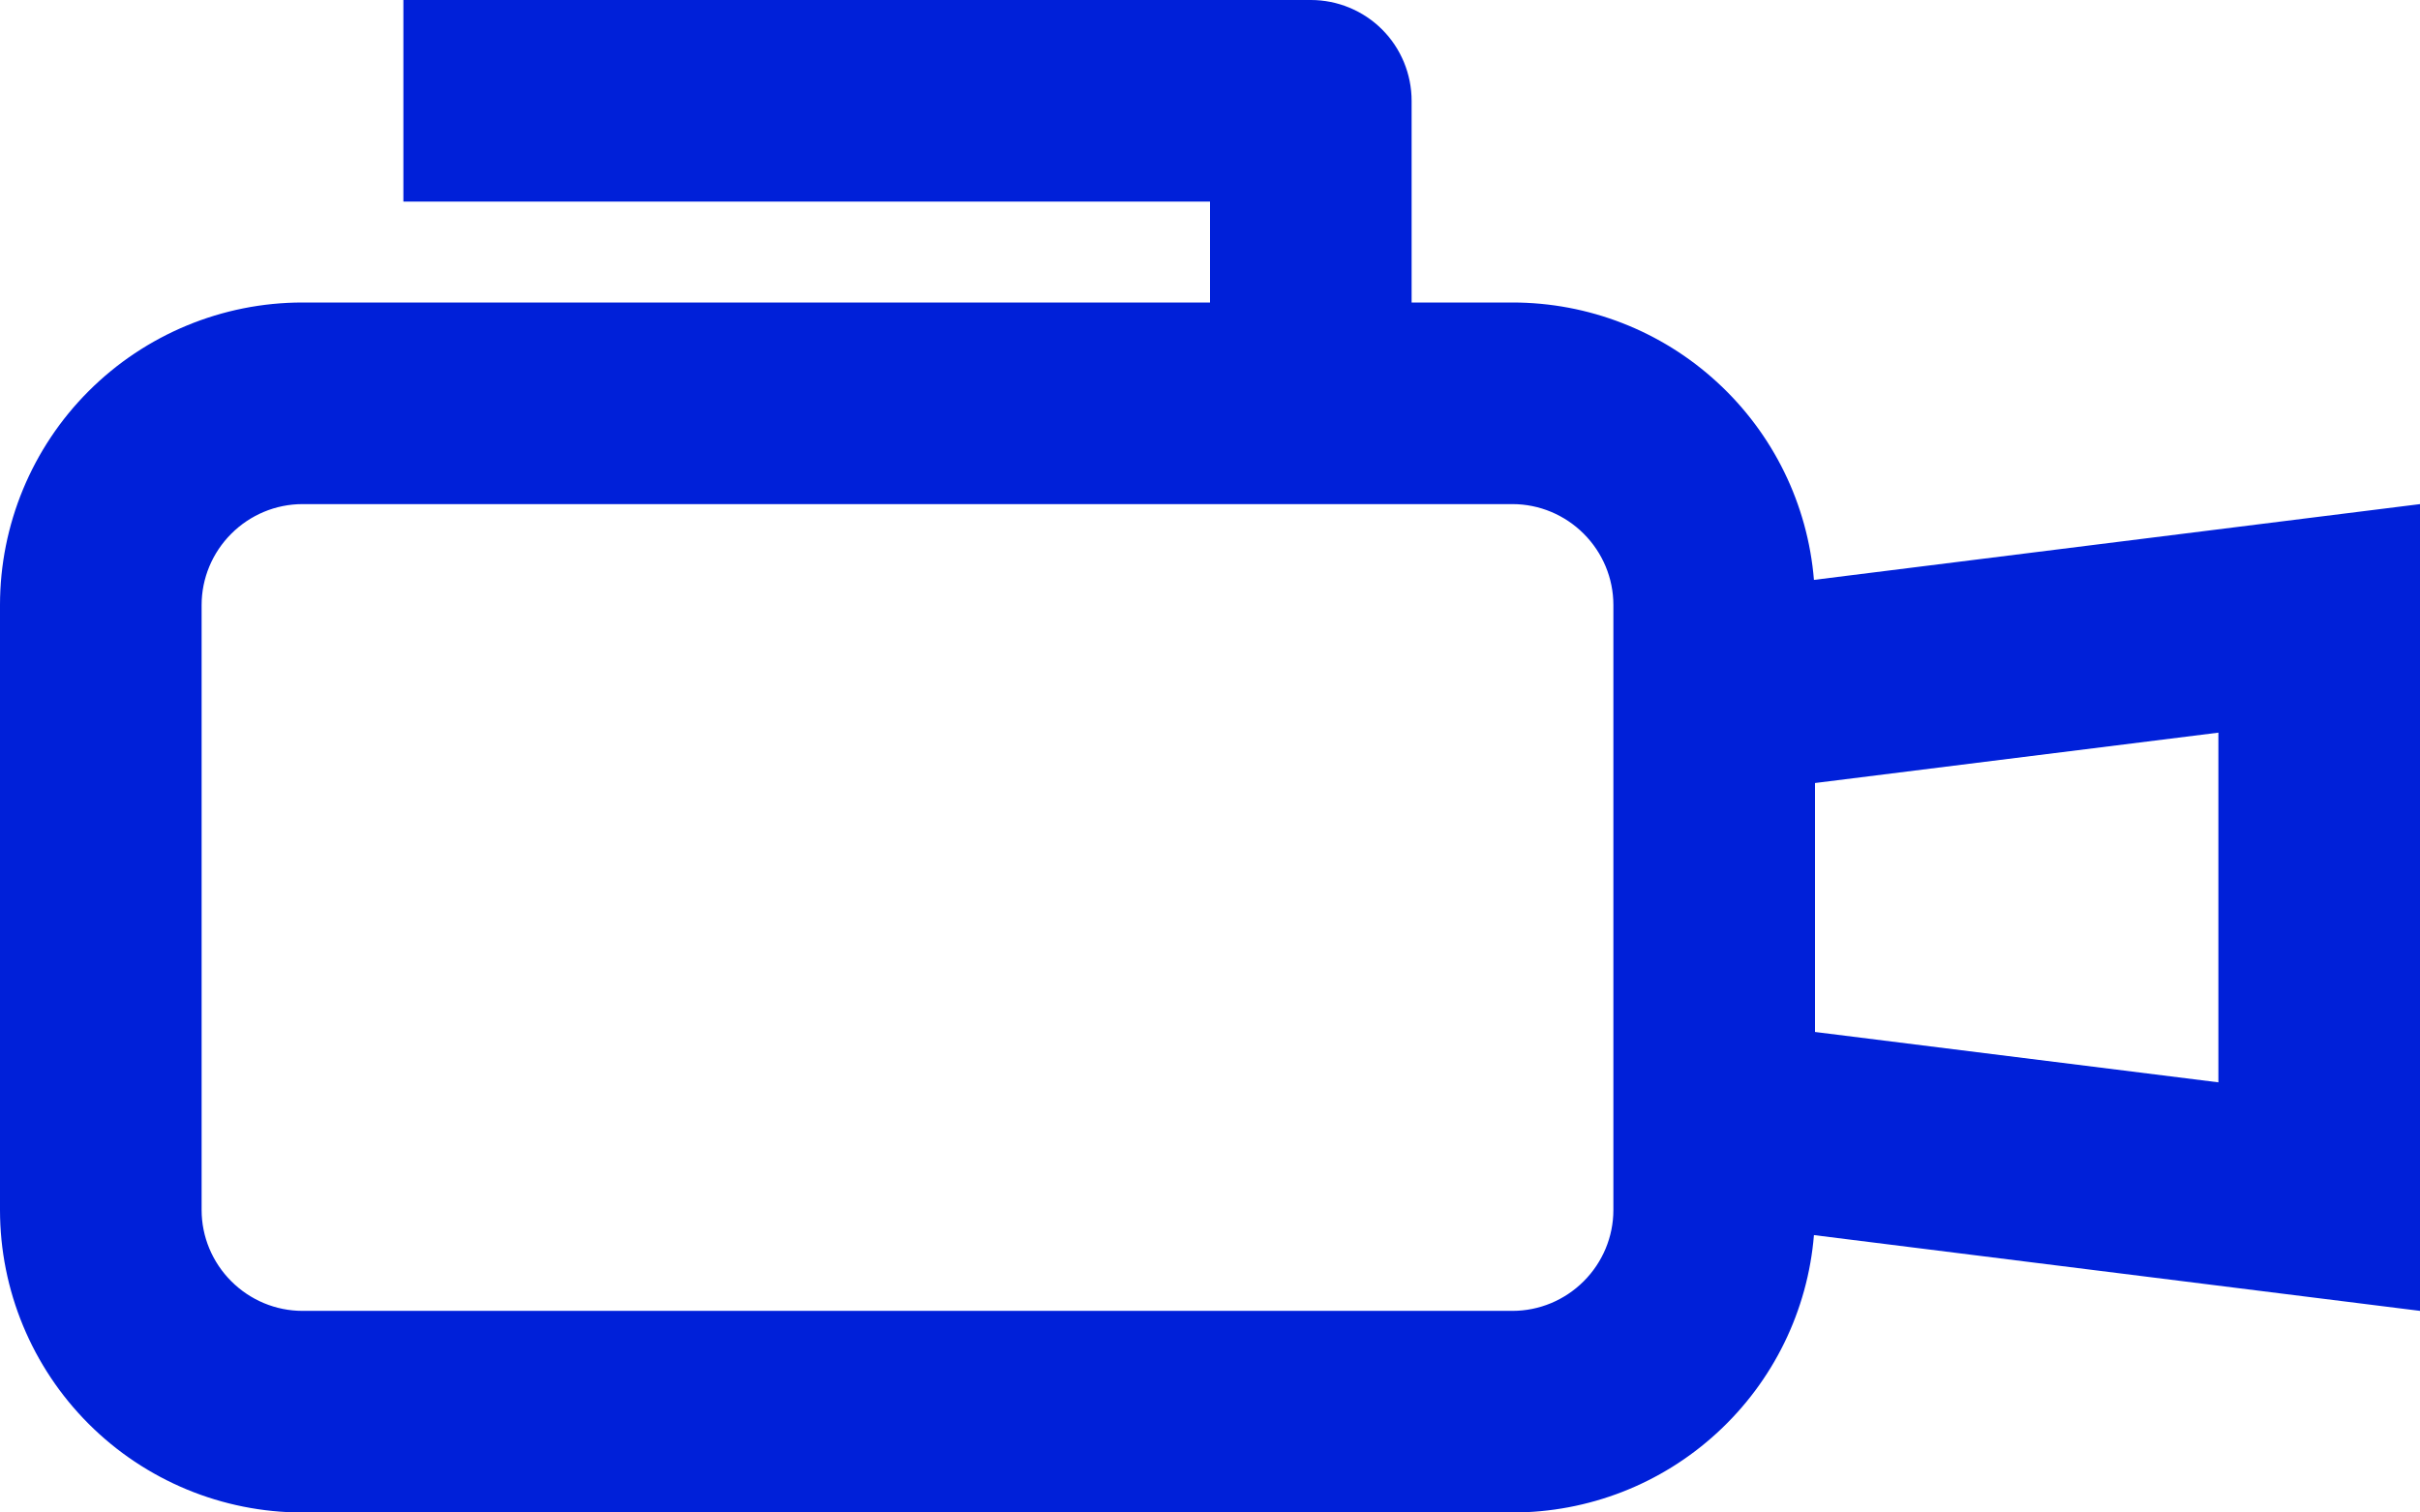 <?xml version="1.0" encoding="UTF-8"?> <svg xmlns="http://www.w3.org/2000/svg" width="16" height="10" viewBox="0 0 16 10" fill="none"><path fill-rule="evenodd" clip-rule="evenodd" d="M2.667 0V1.333H8V2H2C1.47 2 0.961 2.211 0.586 2.586C0.211 2.961 0 3.47 0 4L0 8C0 8.53 0.211 9.039 0.586 9.414C0.961 9.789 1.47 10 2 10H10C10.502 10 10.985 9.812 11.354 9.472C11.724 9.132 11.952 8.666 11.993 8.166L16 8.667V3.333L11.993 3.834C11.952 3.334 11.724 2.868 11.354 2.528C10.985 2.188 10.502 2 10 2H9.333V0.667C9.333 0.49 9.263 0.32 9.138 0.195C9.013 0.07 8.843 0 8.667 0H2.667ZM12 5.177V6.823L14.667 7.156V4.844L12 5.177ZM10.667 4C10.667 3.823 10.596 3.654 10.471 3.529C10.346 3.404 10.177 3.333 10 3.333H2C1.823 3.333 1.654 3.404 1.529 3.529C1.404 3.654 1.333 3.823 1.333 4V8C1.333 8.177 1.404 8.346 1.529 8.471C1.654 8.596 1.823 8.667 2 8.667H10C10.177 8.667 10.346 8.596 10.471 8.471C10.596 8.346 10.667 8.177 10.667 8V4Z" fill="#0020D9"></path></svg> 